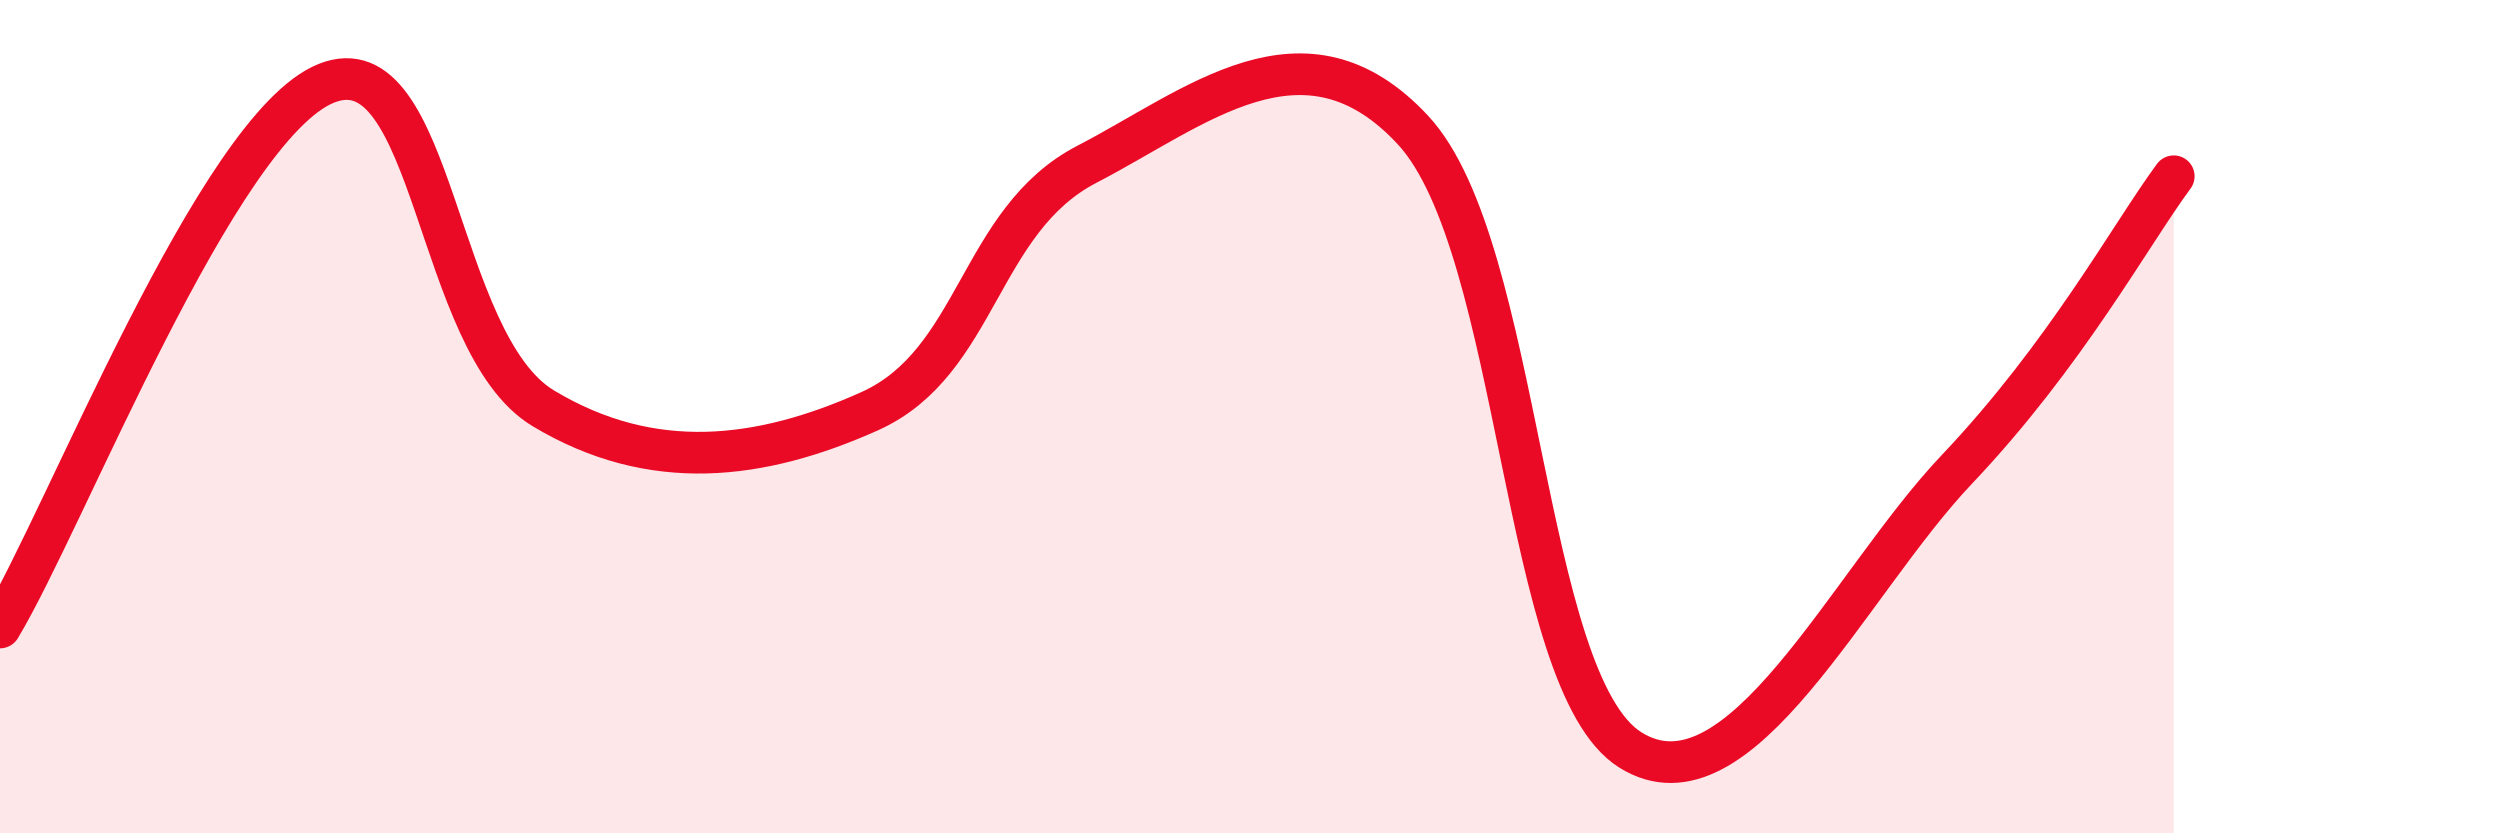 
    <svg width="60" height="20" viewBox="0 0 60 20" xmlns="http://www.w3.org/2000/svg">
      <path
        d="M 0,15.06 C 1.57,12.45 5.22,3.05 7.83,2 C 10.44,0.95 10.43,8.23 13.04,9.8 C 15.65,11.37 18.26,11.04 20.87,9.87 C 23.48,8.7 23.48,5.29 26.09,3.94 C 28.7,2.59 31.3,0.31 33.91,3.12 C 36.52,5.93 36.52,16.37 39.13,18 C 41.74,19.63 44.35,14.02 46.96,11.27 C 49.57,8.52 51.13,5.64 52.17,4.23L52.17 20L0 20Z"
        fill="#EB0A25"
        opacity="0.1"
        stroke-linecap="round"
        stroke-linejoin="round"
      />
      <path
        d="M 0,15.06 C 1.57,12.45 5.22,3.05 7.83,2 C 10.44,0.95 10.43,8.23 13.04,9.8 C 15.65,11.37 18.26,11.04 20.87,9.87 C 23.48,8.7 23.48,5.29 26.09,3.94 C 28.7,2.59 31.3,0.31 33.91,3.12 C 36.52,5.93 36.52,16.37 39.13,18 C 41.74,19.63 44.35,14.02 46.96,11.27 C 49.57,8.52 51.13,5.64 52.17,4.23"
        stroke="#EB0A25"
        stroke-width="1"
        fill="none"
        stroke-linecap="round"
        stroke-linejoin="round"
      />
    </svg>
  